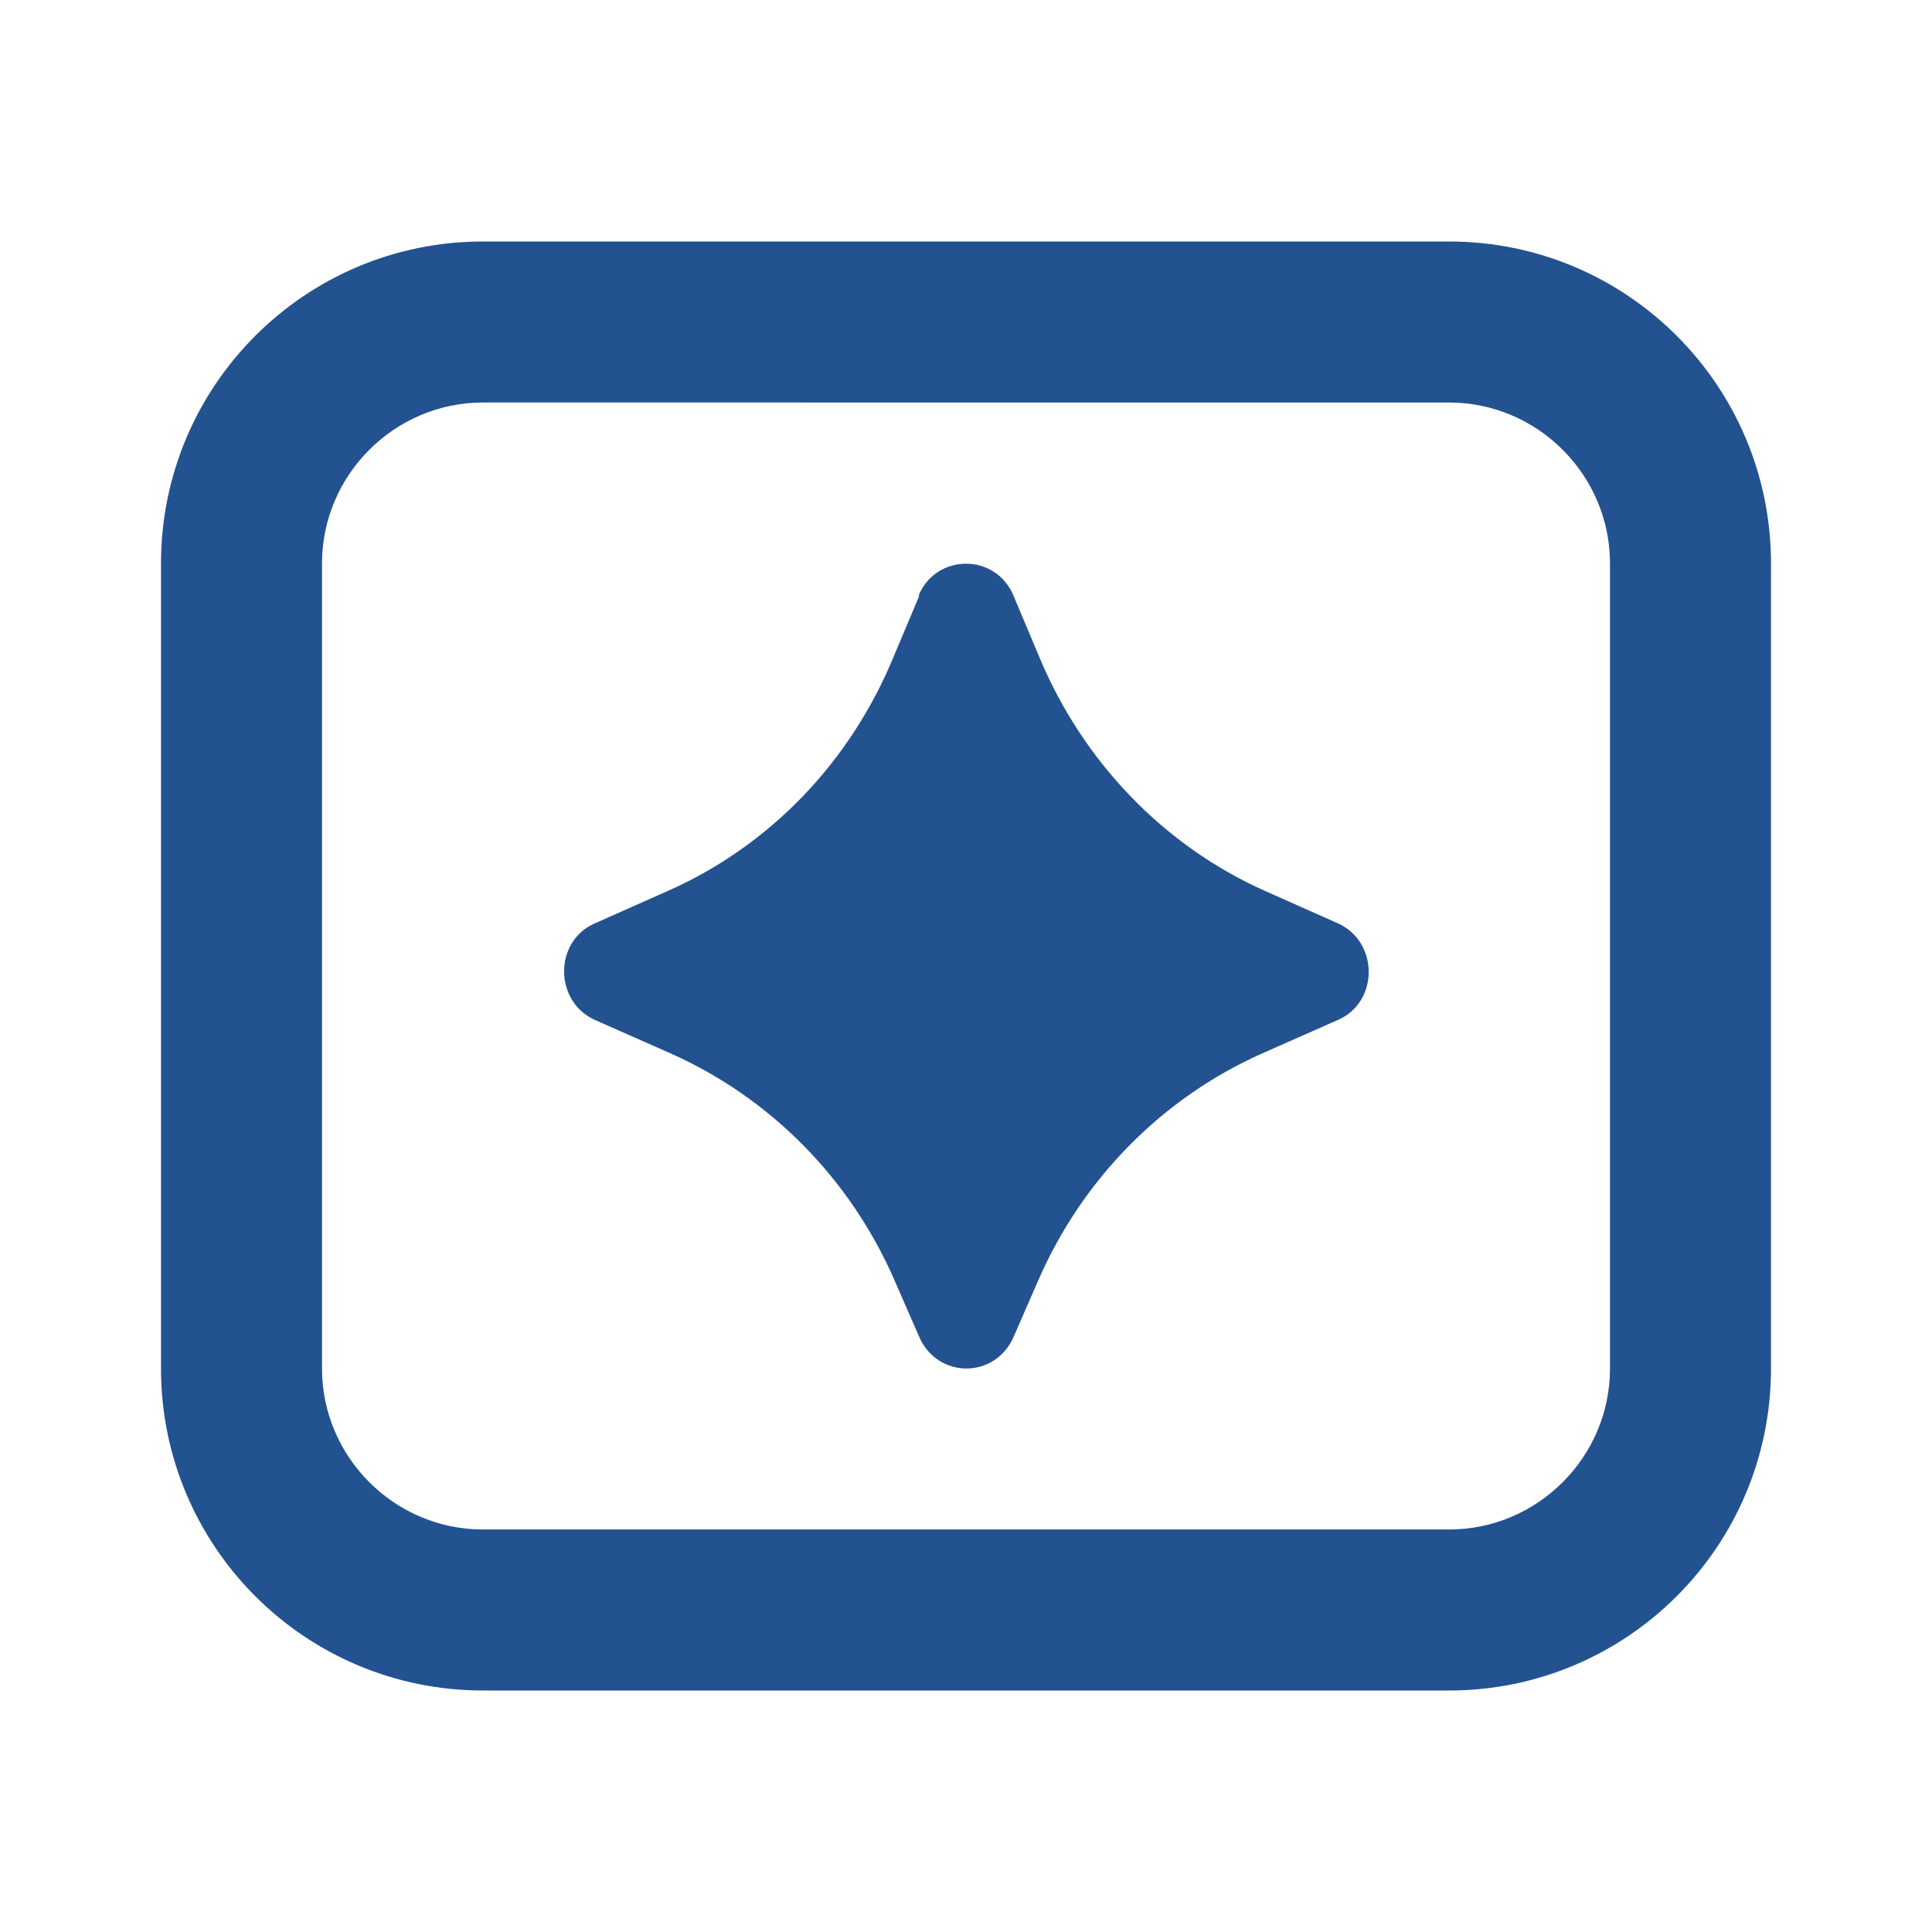 <?xml version="1.0" encoding="UTF-8"?>
<svg id="Ebene_1" xmlns="http://www.w3.org/2000/svg" version="1.1" viewBox="0 0 24 24">
  <!-- Generator: Adobe Illustrator 29.8.2, SVG Export Plug-In . SVG Version: 2.1.1 Build 3)  -->
  <defs>
    <style>
      .st0 {
        fill: #235290;
      }
    </style>
  </defs>
  <path class="st0" d="M18,3c2.21,0,4,1.79,4,4v10c0,2.21-1.79,4-4,4H6c-2.21,0-4-1.79-4-4V7c0-2.21,1.79-4,4-4h12ZM6,5c-1.1,0-2,.9-2,2v10c0,1.1.9,2,2,2h12c1.1,0,2-.9,2-2V7c0-1.1-.9-2-2-2H6ZM11.41,7.4c.22-.53.96-.53,1.18,0l.32.76c.54,1.3,1.55,2.35,2.81,2.91l.9.4c.51.23.51.98,0,1.2l-.95.42c-1.23.55-2.22,1.55-2.77,2.81l-.31.71c-.23.52-.94.52-1.17,0l-.31-.71c-.55-1.26-1.54-2.26-2.77-2.81l-.95-.42c-.51-.23-.51-.98,0-1.2l.9-.4c1.27-.56,2.27-1.6,2.81-2.91l.32-.76Z"/>
</svg>